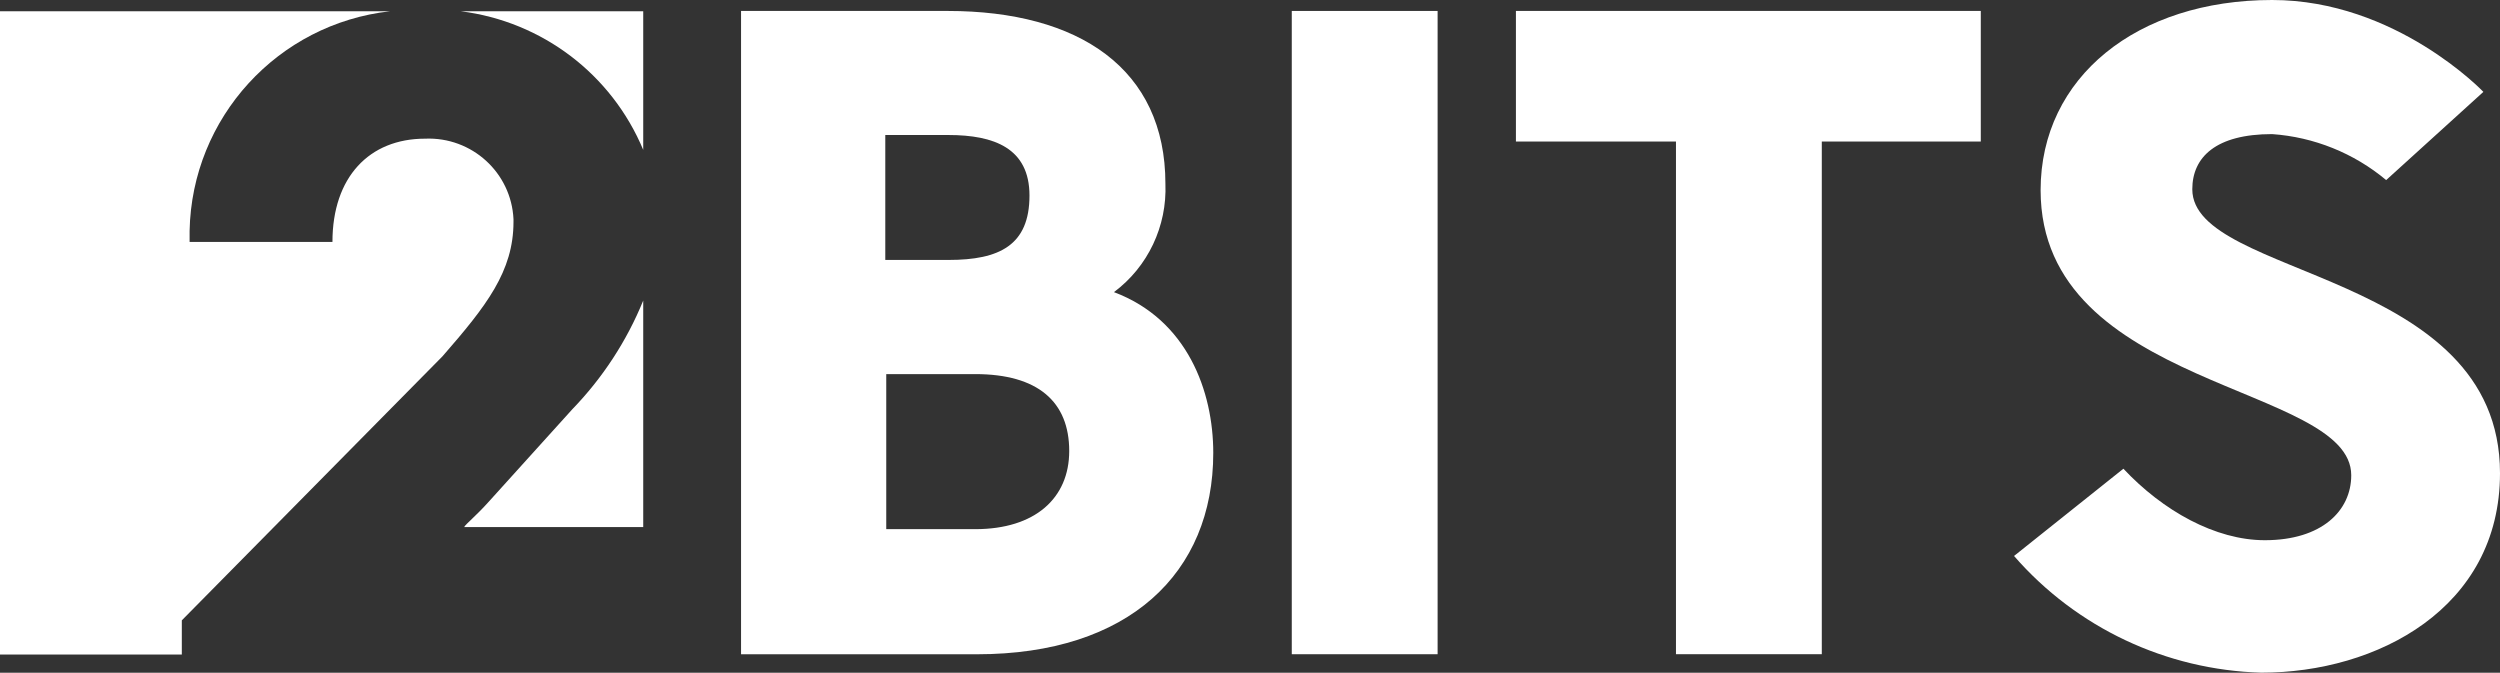 <?xml version="1.0" encoding="utf-8"?>
<!-- Generator: Adobe Illustrator 15.0.0, SVG Export Plug-In . SVG Version: 6.00 Build 0)  -->
<!DOCTYPE svg PUBLIC "-//W3C//DTD SVG 1.1//EN" "http://www.w3.org/Graphics/SVG/1.1/DTD/svg11.dtd">
<svg version="1.1" id="Layer_1" xmlns="http://www.w3.org/2000/svg" xmlns:xlink="http://www.w3.org/1999/xlink" x="0px" y="0px"
	 width="52.031px" height="14.001px" viewBox="0 0 52.031 14.001" enable-background="new 0 0 52.031 14.001" xml:space="preserve">
<rect x="0" y="0" width="52.031" height="14.001" fill="#333333" stroke="none"/>
<path id="Path_6074" fill="#FFFFFF" d="M10.687,4.617c0,1.029-0.563,1.75-1.477,2.798l-5.426,5.496v0.711H0V0.234h8.122
	c-2.34,0.26-4.129,2.215-4.176,4.569v0.232h2.973c0-1.348,0.766-2.149,1.928-2.149c0.972-0.041,1.794,0.705,1.84,1.676
	C10.687,4.582,10.687,4.595,10.687,4.617"/>
<path id="Path_6075" fill="#FFFFFF" d="M13.387,0.234v2.885c-0.656-1.572-2.105-2.674-3.801-2.885H13.387z"/>
<path id="Path_6076" fill="#FFFFFF" d="M11.91,8.519c0.63-0.651,1.135-1.422,1.477-2.264v4.714H9.661
	c0.027-0.059,0.246-0.23,0.52-0.537L11.91,8.519z"/>
<path id="Path_6077" fill="#FFFFFF" d="M20.336,13.617h-4.913V0.228h4.3c2.734,0,4.532,1.203,4.532,3.596
	c0.036,0.881-0.362,1.727-1.071,2.256c1.529,0.574,2.067,2.065,2.067,3.347c0,2.503-1.762,4.19-4.917,4.19 M19.744,2.81h-1.319v2.6
	h1.319c1.053,0,1.682-0.304,1.682-1.34C21.426,3.078,20.681,2.811,19.744,2.81 M20.298,7.786h-1.853v3.227h1.853
	c1.244,0,1.955-0.645,1.955-1.626C22.253,8.36,21.6,7.786,20.298,7.786"/>
<rect id="Rectangle_685" x="26.885" y="0.228" fill="#FFFFFF" width="3.035" height="13.388"/>
<path id="Path_6078" fill="#FFFFFF" d="M37.916,2.946v10.669h-3.035V2.946H31.55V0.228h9.675v2.717H37.916z"/>
<path id="Path_6079" fill="#FFFFFF" d="M47.064,14c-1.984-0.056-3.848-0.937-5.147-2.429l2.276-1.816
	c0.82,0.875,1.914,1.488,2.944,1.488c1.185,0,1.798-0.613,1.798-1.352c0-1.902-6.465-1.781-6.465-5.934
	C42.471,1.606,44.479,0,47.288,0c2.577,0,4.397,1.912,4.397,1.912l-2.023,1.836c-0.672-0.562-1.504-0.896-2.374-0.957
	c-1.169,0-1.661,0.479-1.661,1.148c0,1.854,6.404,1.682,6.404,5.909C52.031,12.659,49.471,14.001,47.064,14"/>
</svg>

